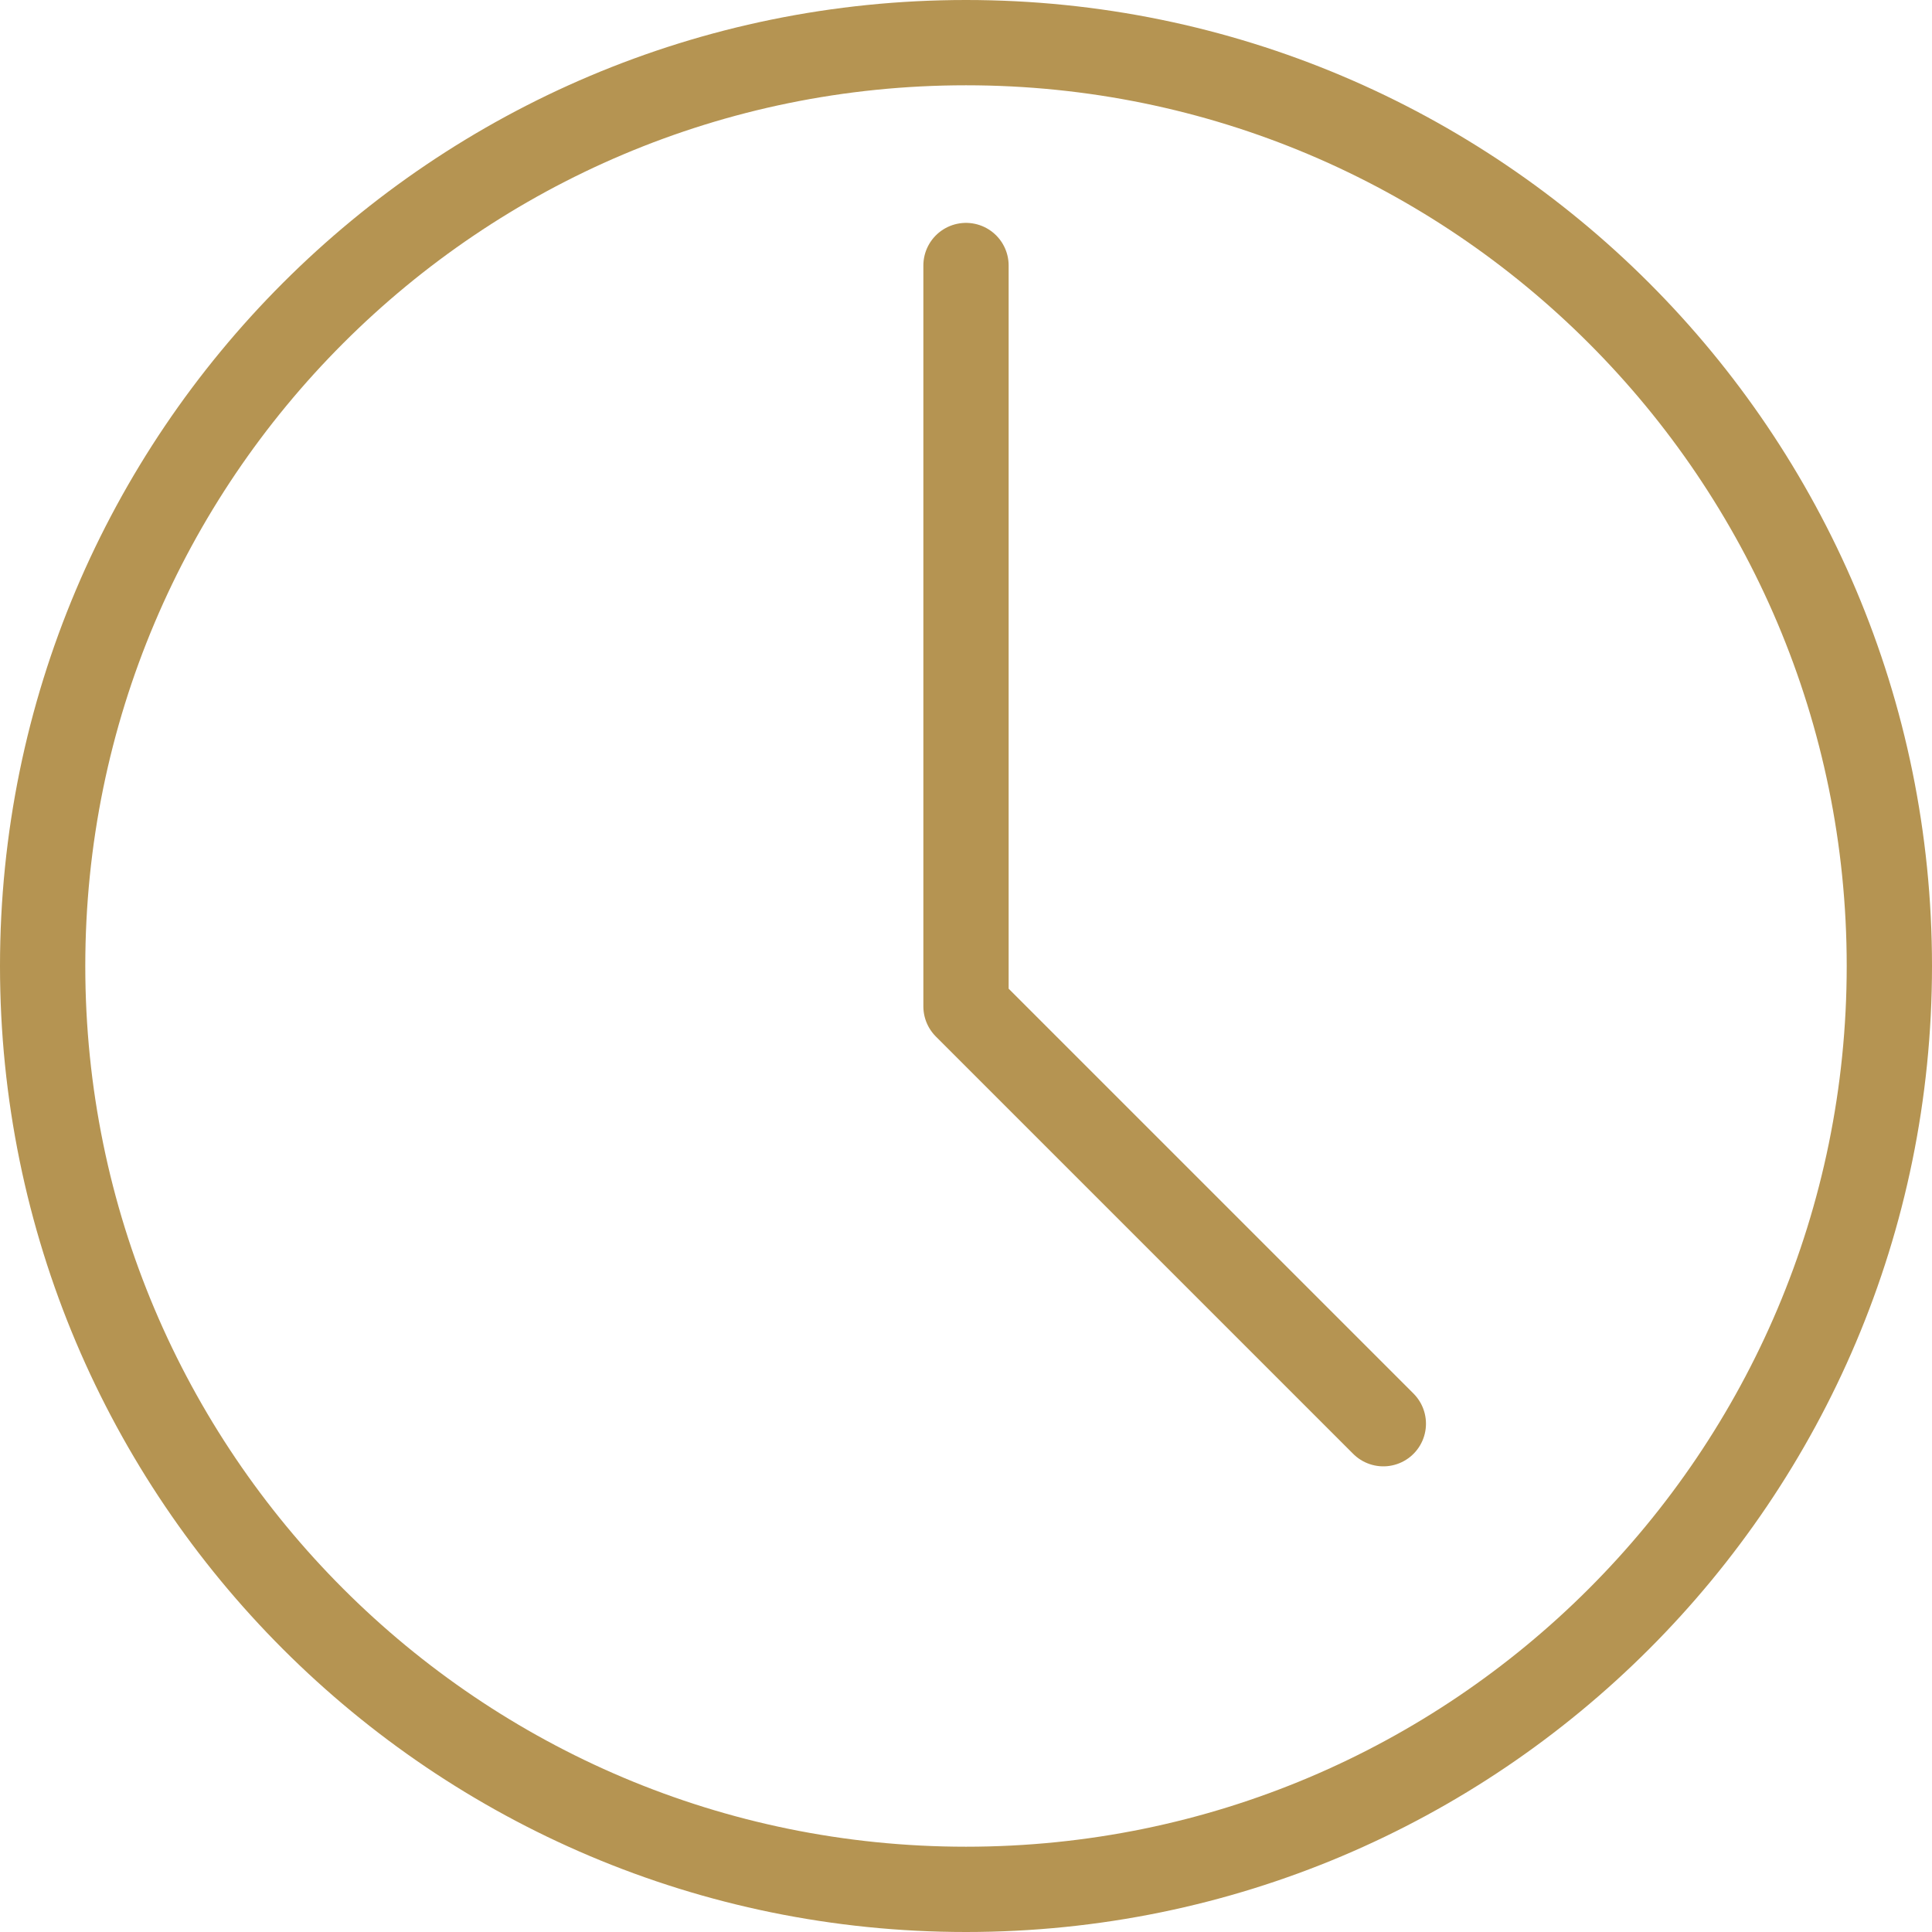 <?xml version="1.0" encoding="UTF-8"?>
<svg id="Layer_2" data-name="Layer 2" xmlns="http://www.w3.org/2000/svg" viewBox="0 0 33.98 33.98">
  <defs>
    <style>
      .cls-1 {
        fill: none;
        stroke: #b59452;
        stroke-linecap: round;
        stroke-linejoin: round;
        stroke-width: 1.5px;
      }
    </style>
  </defs>
  <g id="Layer_2-2" data-name="Layer 2">
    <g>
      <path class="cls-1" d="M33.23,16.99c0,8.97-7.27,16.24-16.24,16.24S.75,25.96.75,16.99,8.02.75,16.99.75s16.24,7.27,16.24,16.24Z"/>
      <polyline class="cls-1" points="16.99 4.67 16.99 17.7 24.33 25.04"/>
    </g>
  </g>
</svg>